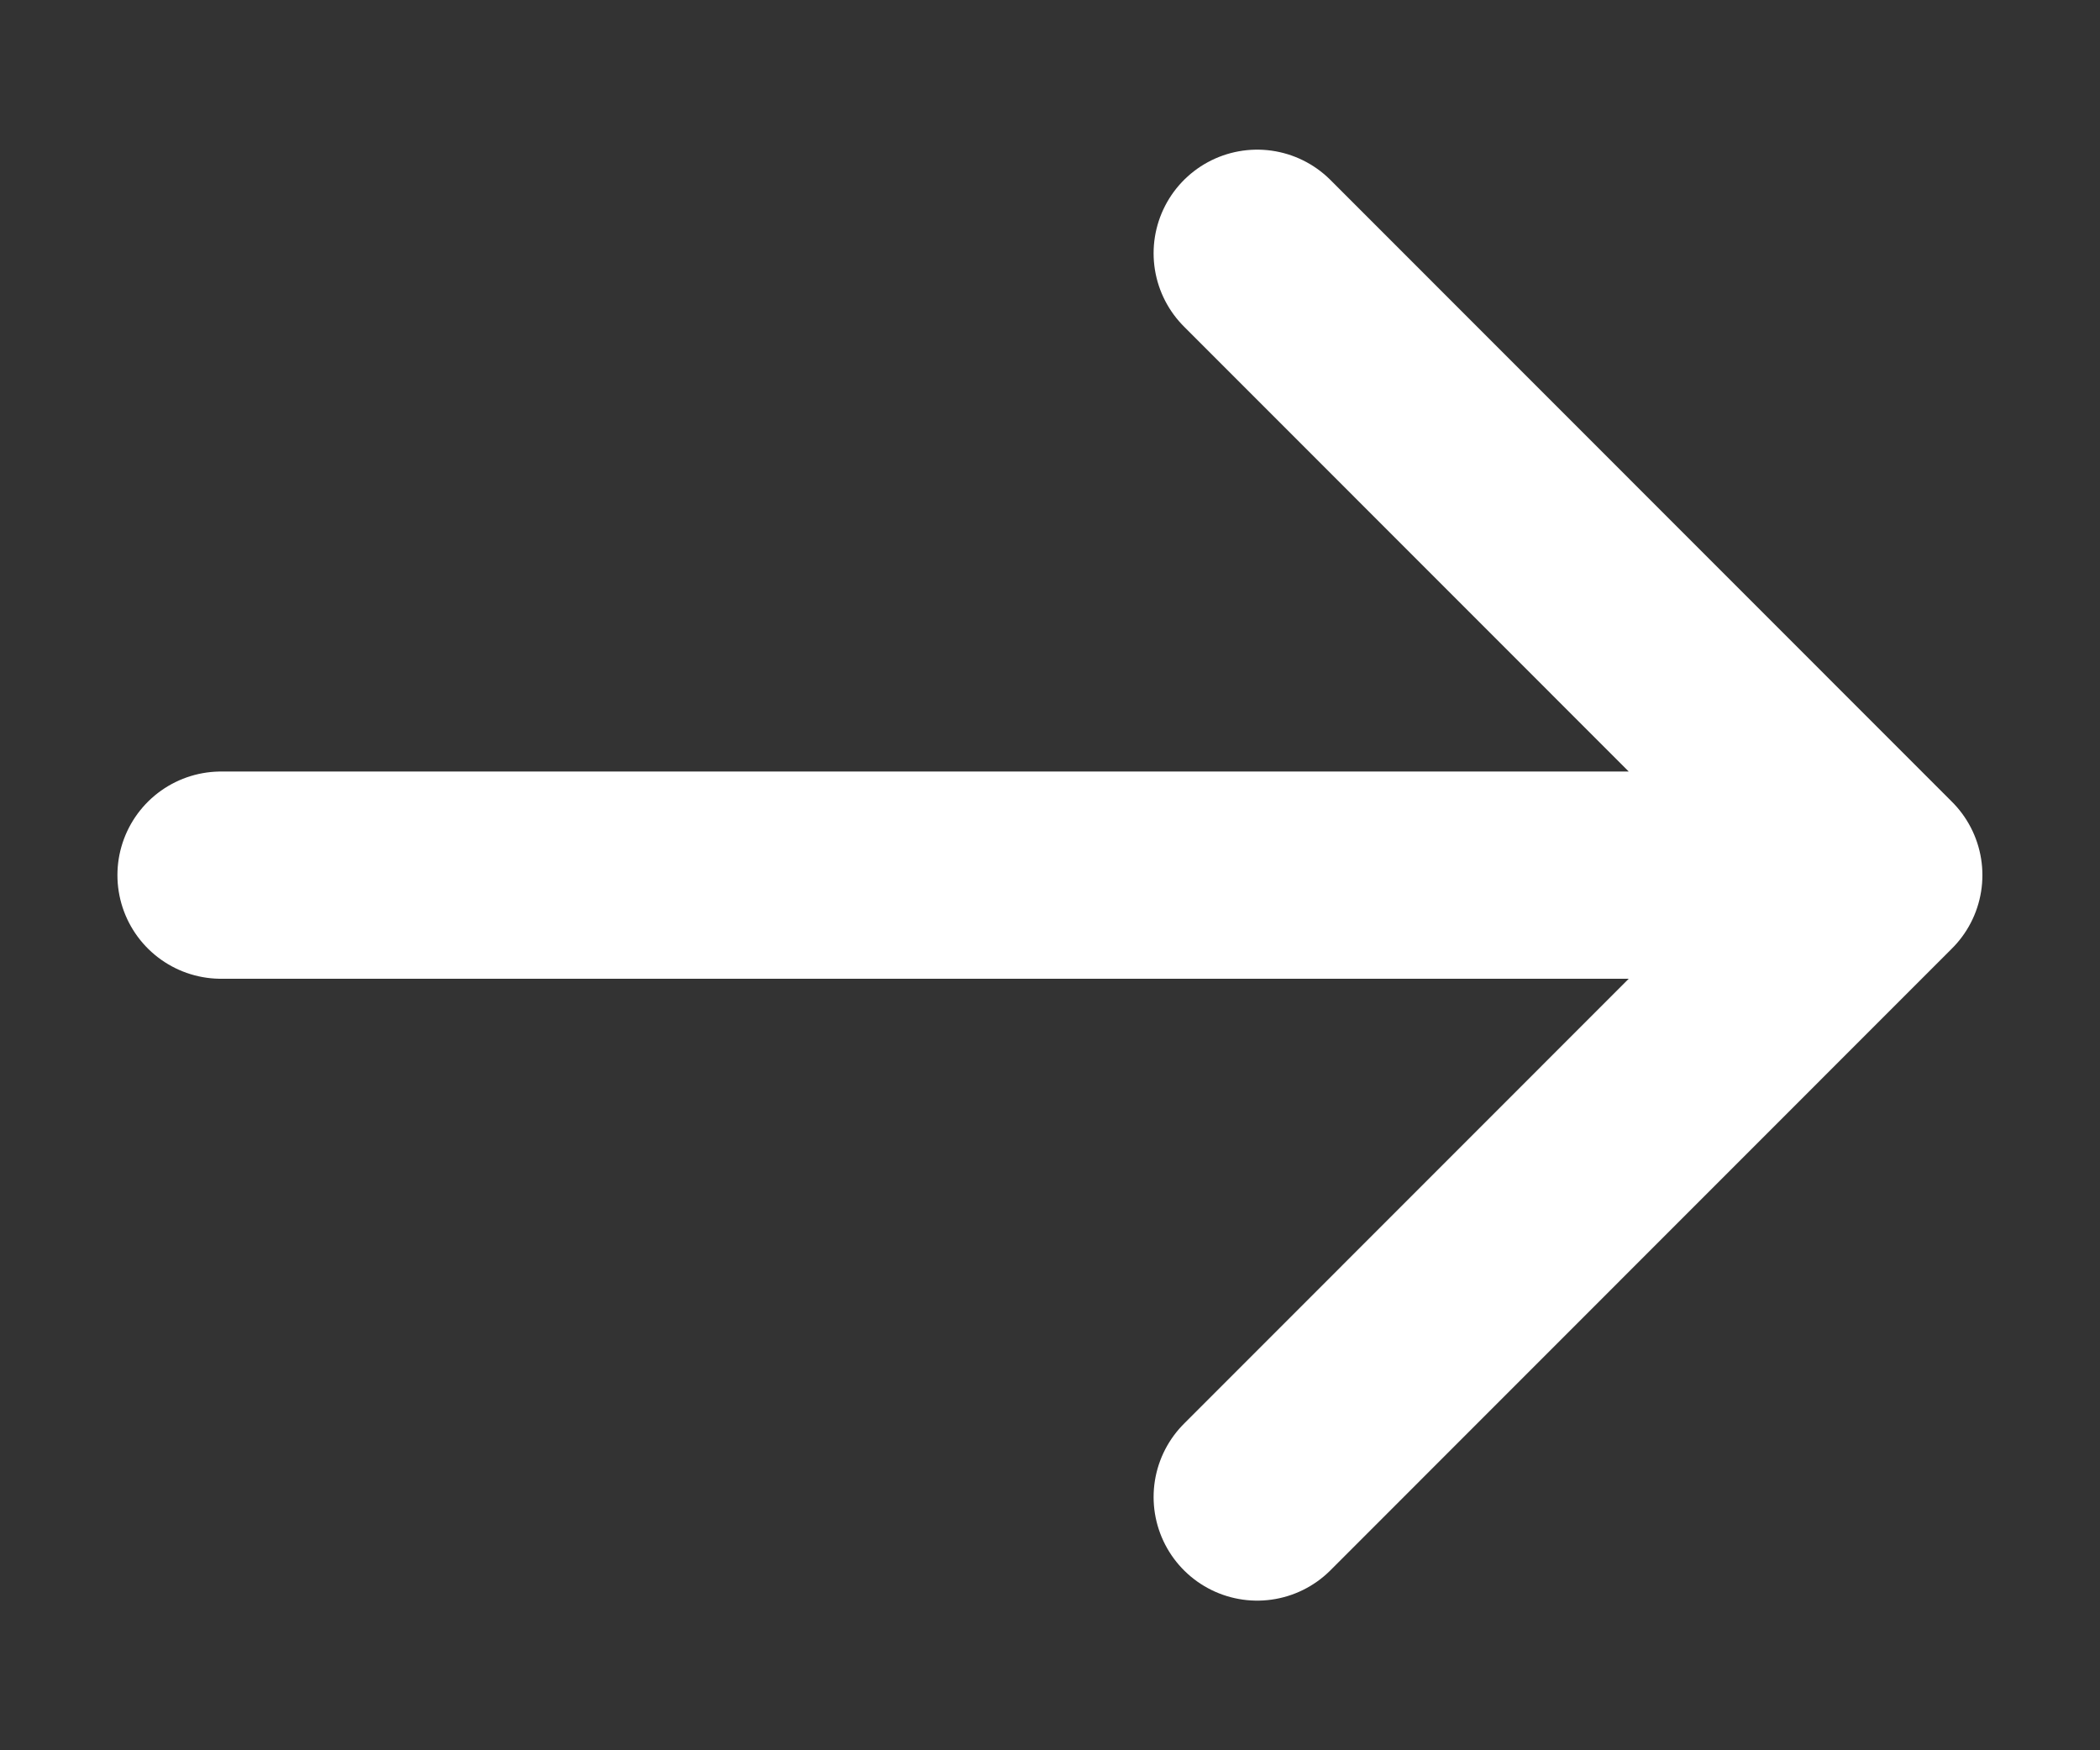 <svg width="12" height="10" viewBox="0 0 12 10" fill="none" xmlns="http://www.w3.org/2000/svg">
<rect x="0" y="0" width="12" height="10" fill="#333333" stroke="none"/>
<path d="M1.263 5H10.736M10.736 5L7.184 1.447M10.736 5L7.184 8.553" stroke="white" stroke-width="1.184" stroke-linecap="round" stroke-linejoin="round"/>
</svg>

